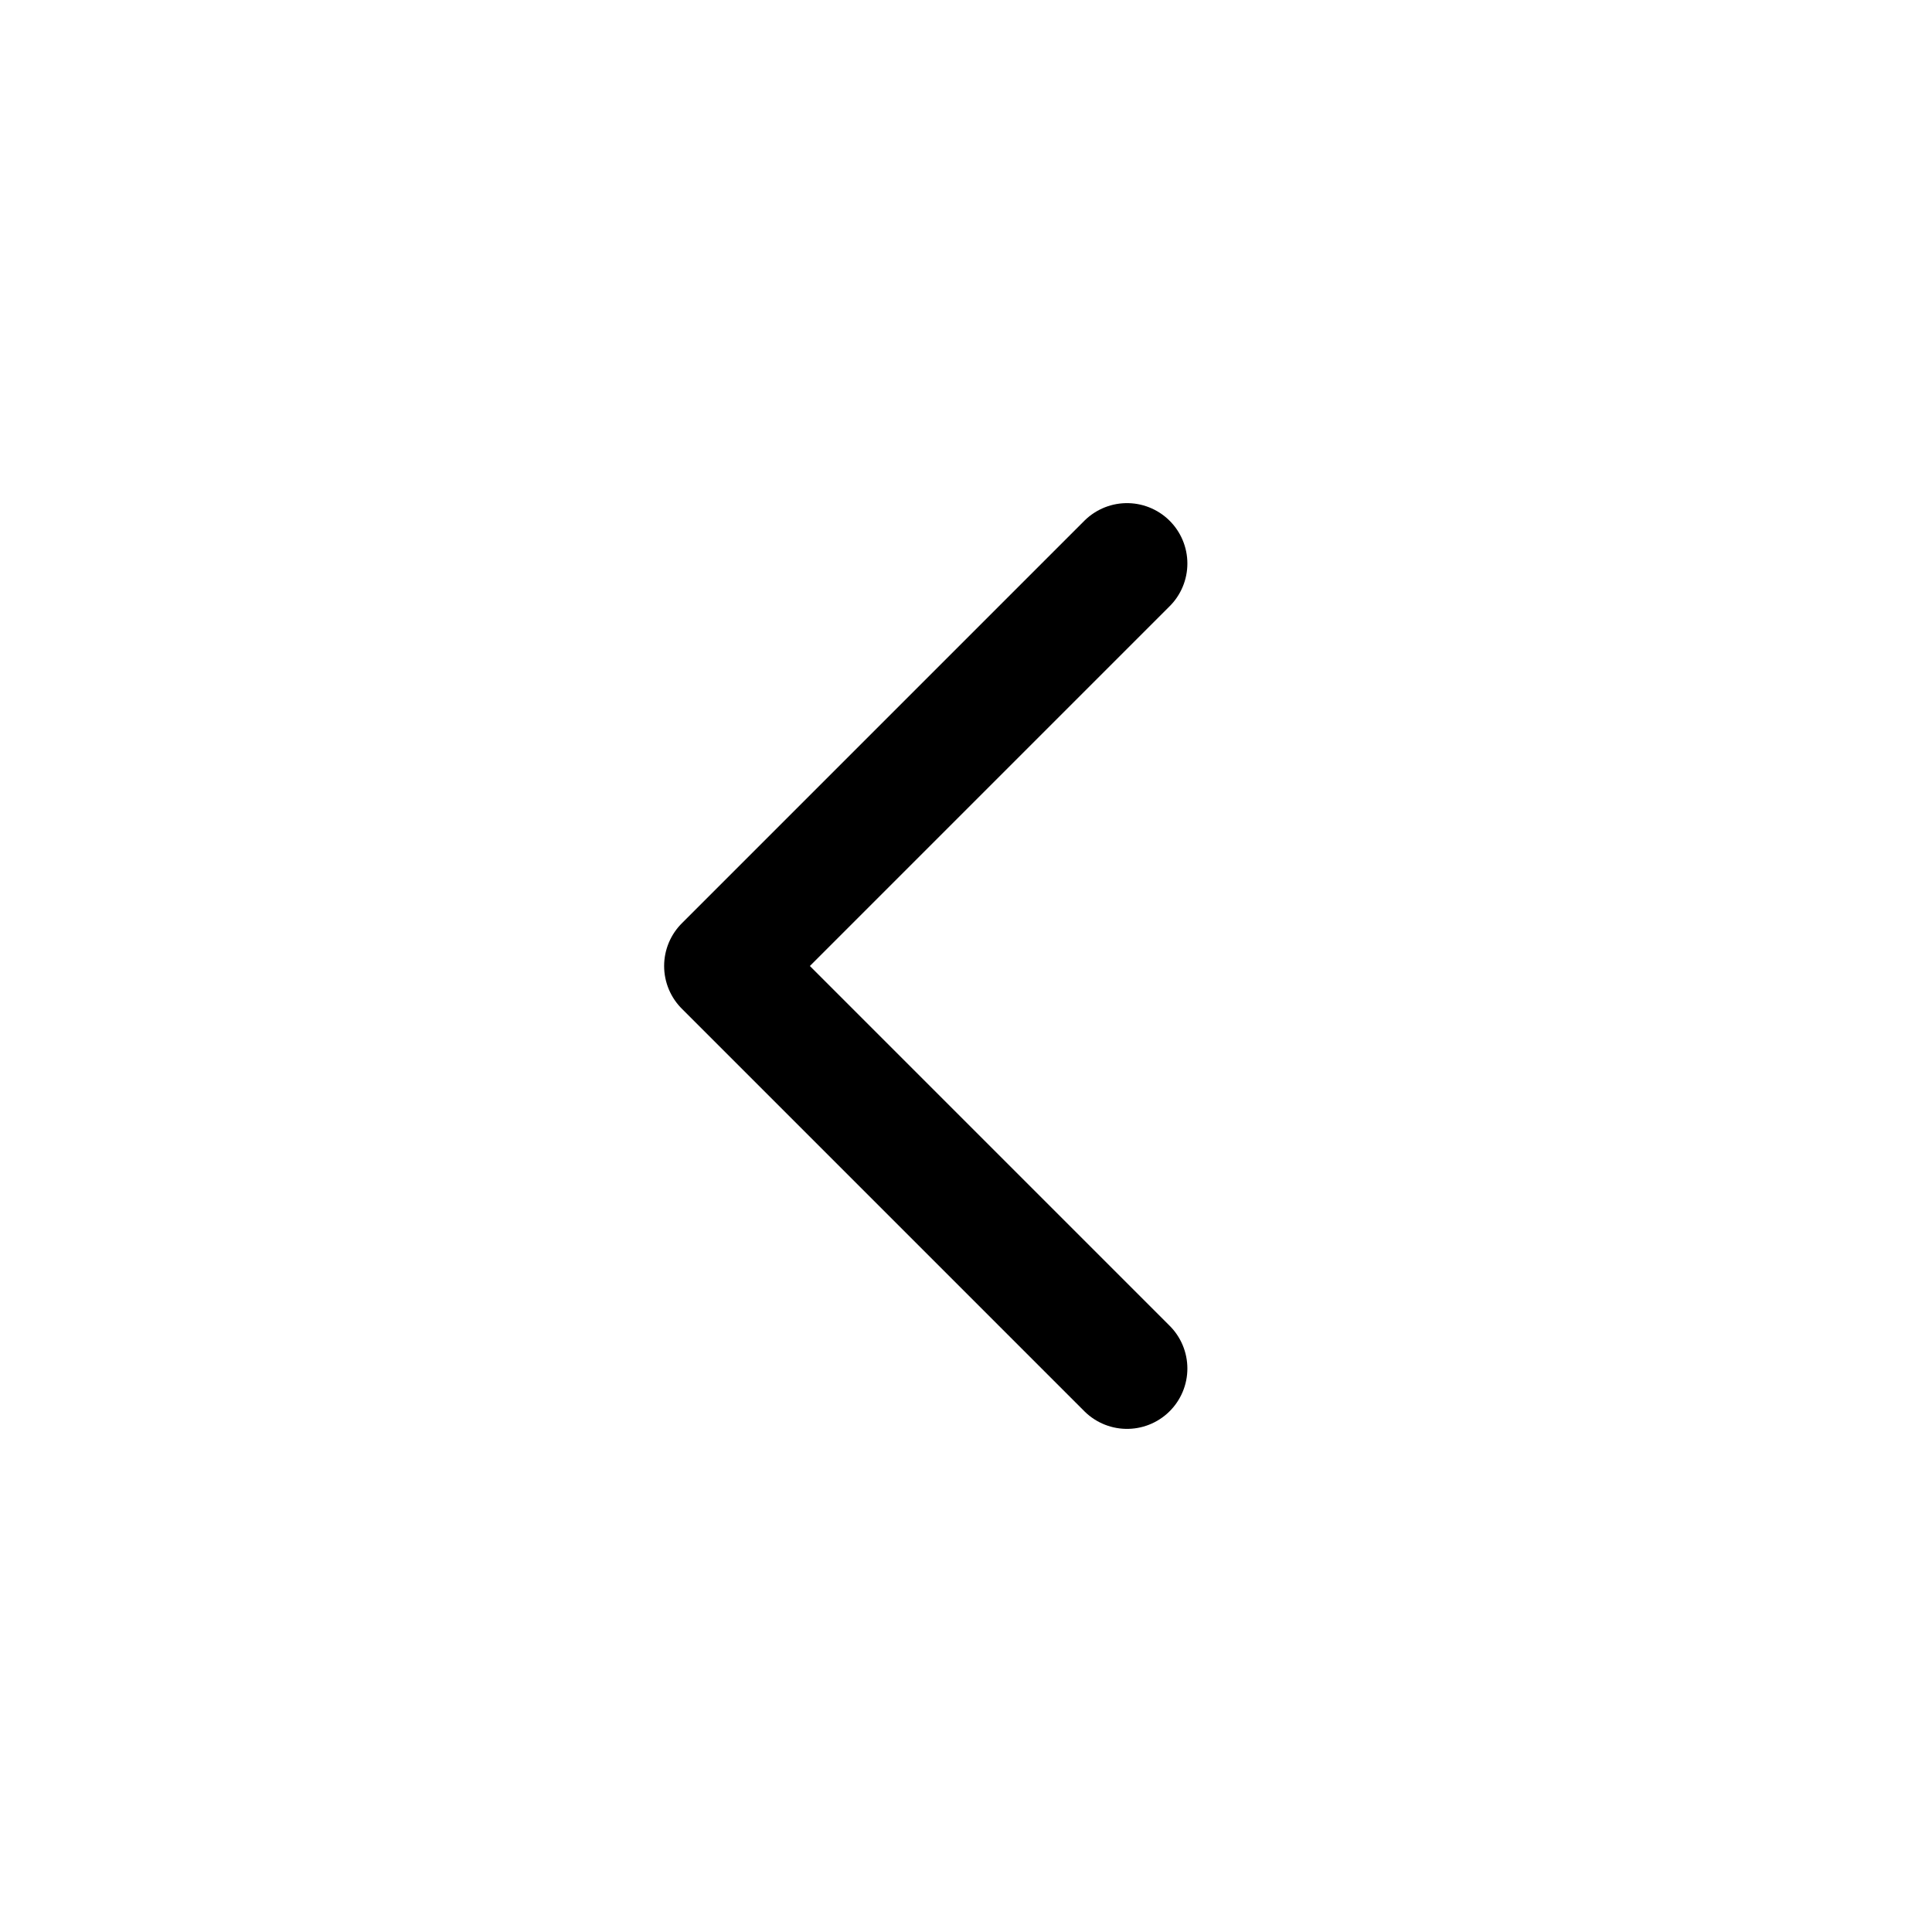 <svg xmlns="http://www.w3.org/2000/svg" width="24" height="24" viewBox="0 0 24 24"><g transform="rotate(180 12 12)"><path fill="none" stroke="black" stroke-linecap="round" stroke-linejoin="round" stroke-width="1.5" d="m10 17l5-5l-5-5"/></g></svg>